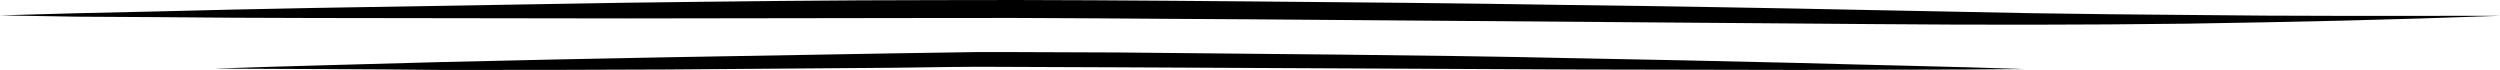 <?xml version="1.0" encoding="UTF-8"?> <svg xmlns="http://www.w3.org/2000/svg" width="286" height="8" viewBox="0 0 286 8" fill="none"> <path d="M0 1.759L8.953 1.51L17.905 1.31C23.894 1.161 29.822 1.011 35.81 0.911L71.561 0.313C83.477 0.163 95.394 0.013 107.31 0.013C119.227 -0.037 131.144 0.063 143.061 0.163C154.977 0.263 166.894 0.362 178.811 0.562C190.727 0.712 202.644 0.911 214.56 1.161C220.549 1.26 226.477 1.41 232.405 1.51C238.333 1.61 244.322 1.66 250.25 1.71C262.167 1.859 274.083 1.809 286 1.809L277.047 2.109L268.095 2.358C262.106 2.508 256.178 2.608 250.19 2.707C238.273 2.857 226.356 2.857 214.44 2.757L142.94 2.208C131.023 2.159 119.106 2.009 107.19 2.059L71.439 2.109L35.69 2.059C29.701 2.059 23.773 2.009 17.784 1.959L8.832 1.909L0 1.759Z" fill="black"></path> <path d="M24.498 7.85C33.088 7.551 41.738 7.351 50.388 7.102C59.038 6.902 67.628 6.703 76.278 6.553L102.168 6.104L108.641 6.004L111.847 5.955H115.113L128.058 6.004L153.948 6.254C162.598 6.354 171.188 6.453 179.838 6.653C188.488 6.803 197.078 7.002 205.728 7.202C214.378 7.451 222.968 7.601 231.618 7.9C222.968 8 214.378 7.95 205.728 8L179.838 7.95L128.119 7.701L115.174 7.651C110.879 7.601 106.523 7.701 102.229 7.751L76.339 7.95C67.688 8 59.099 8 50.449 8C41.738 7.9 33.148 7.9 24.498 7.85Z" fill="black"></path> </svg> 